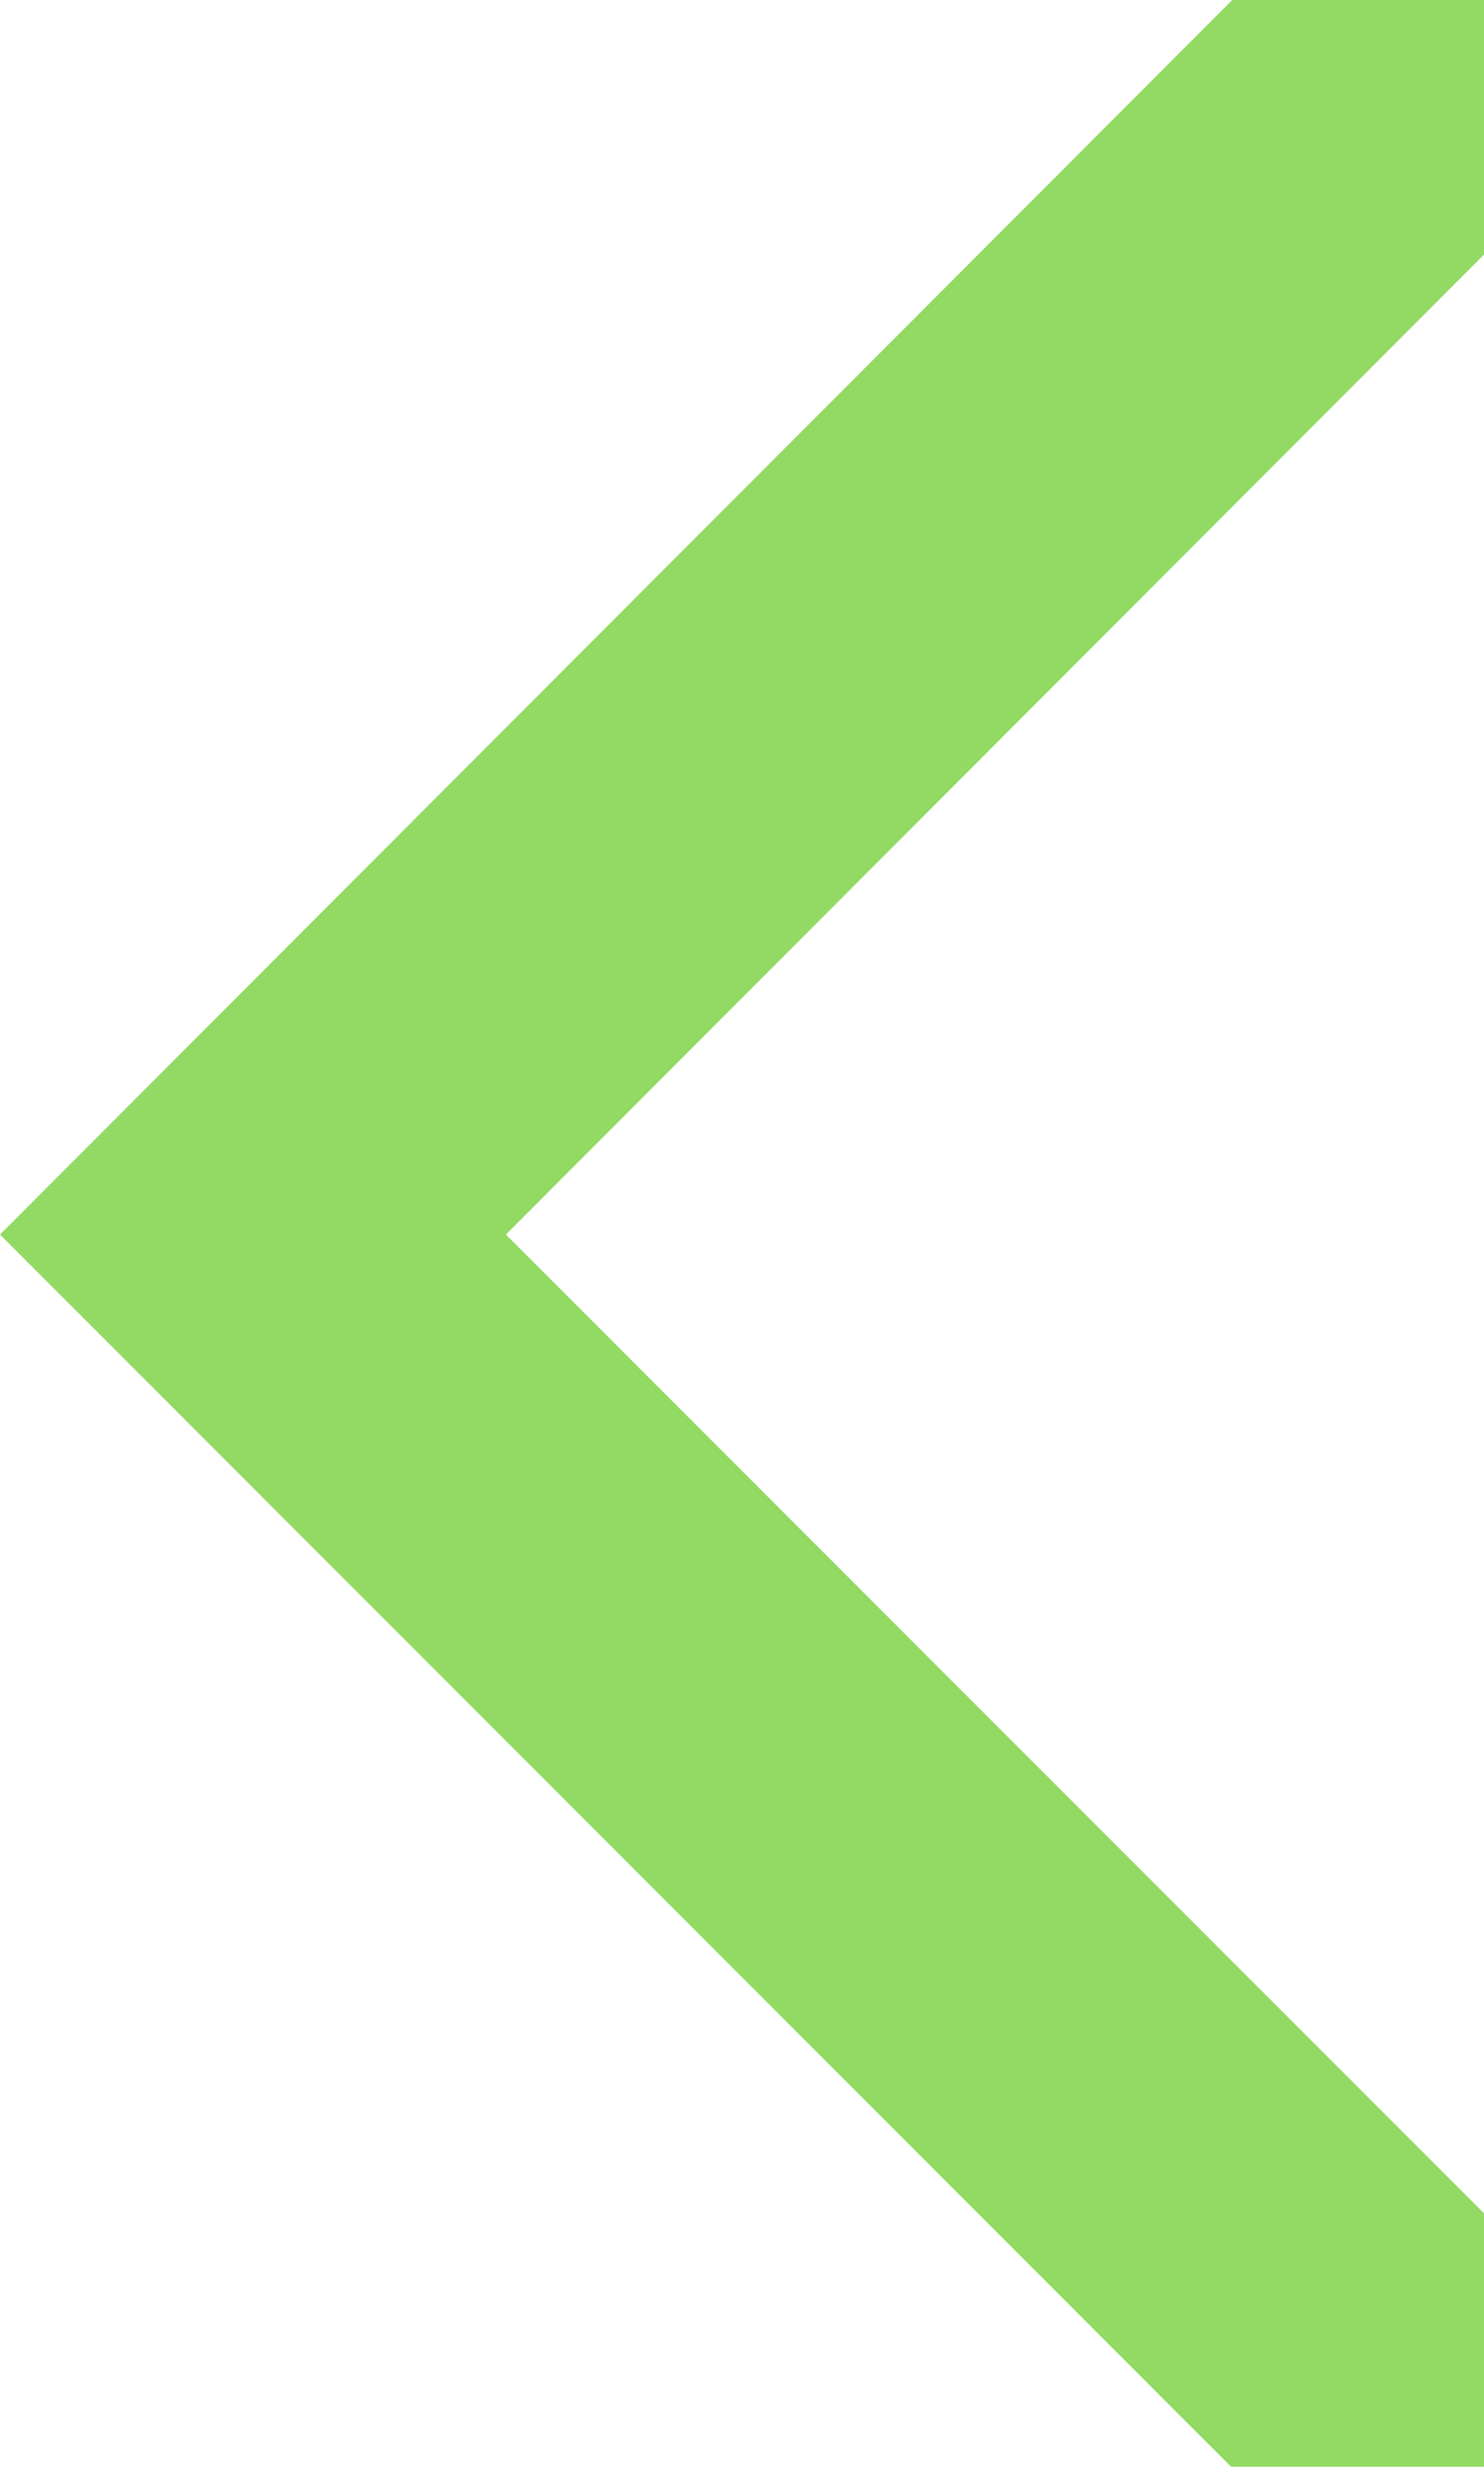 <?xml version="1.0" encoding="UTF-8"?> <svg xmlns="http://www.w3.org/2000/svg" width="236" height="392" viewBox="0 0 236 392" fill="none"> <path d="M0 196.188L195.776 392H236V351.73L80.448 196.188L236 40.458V0H195.964L0 196.188Z" fill="#92DA63"></path> </svg> 